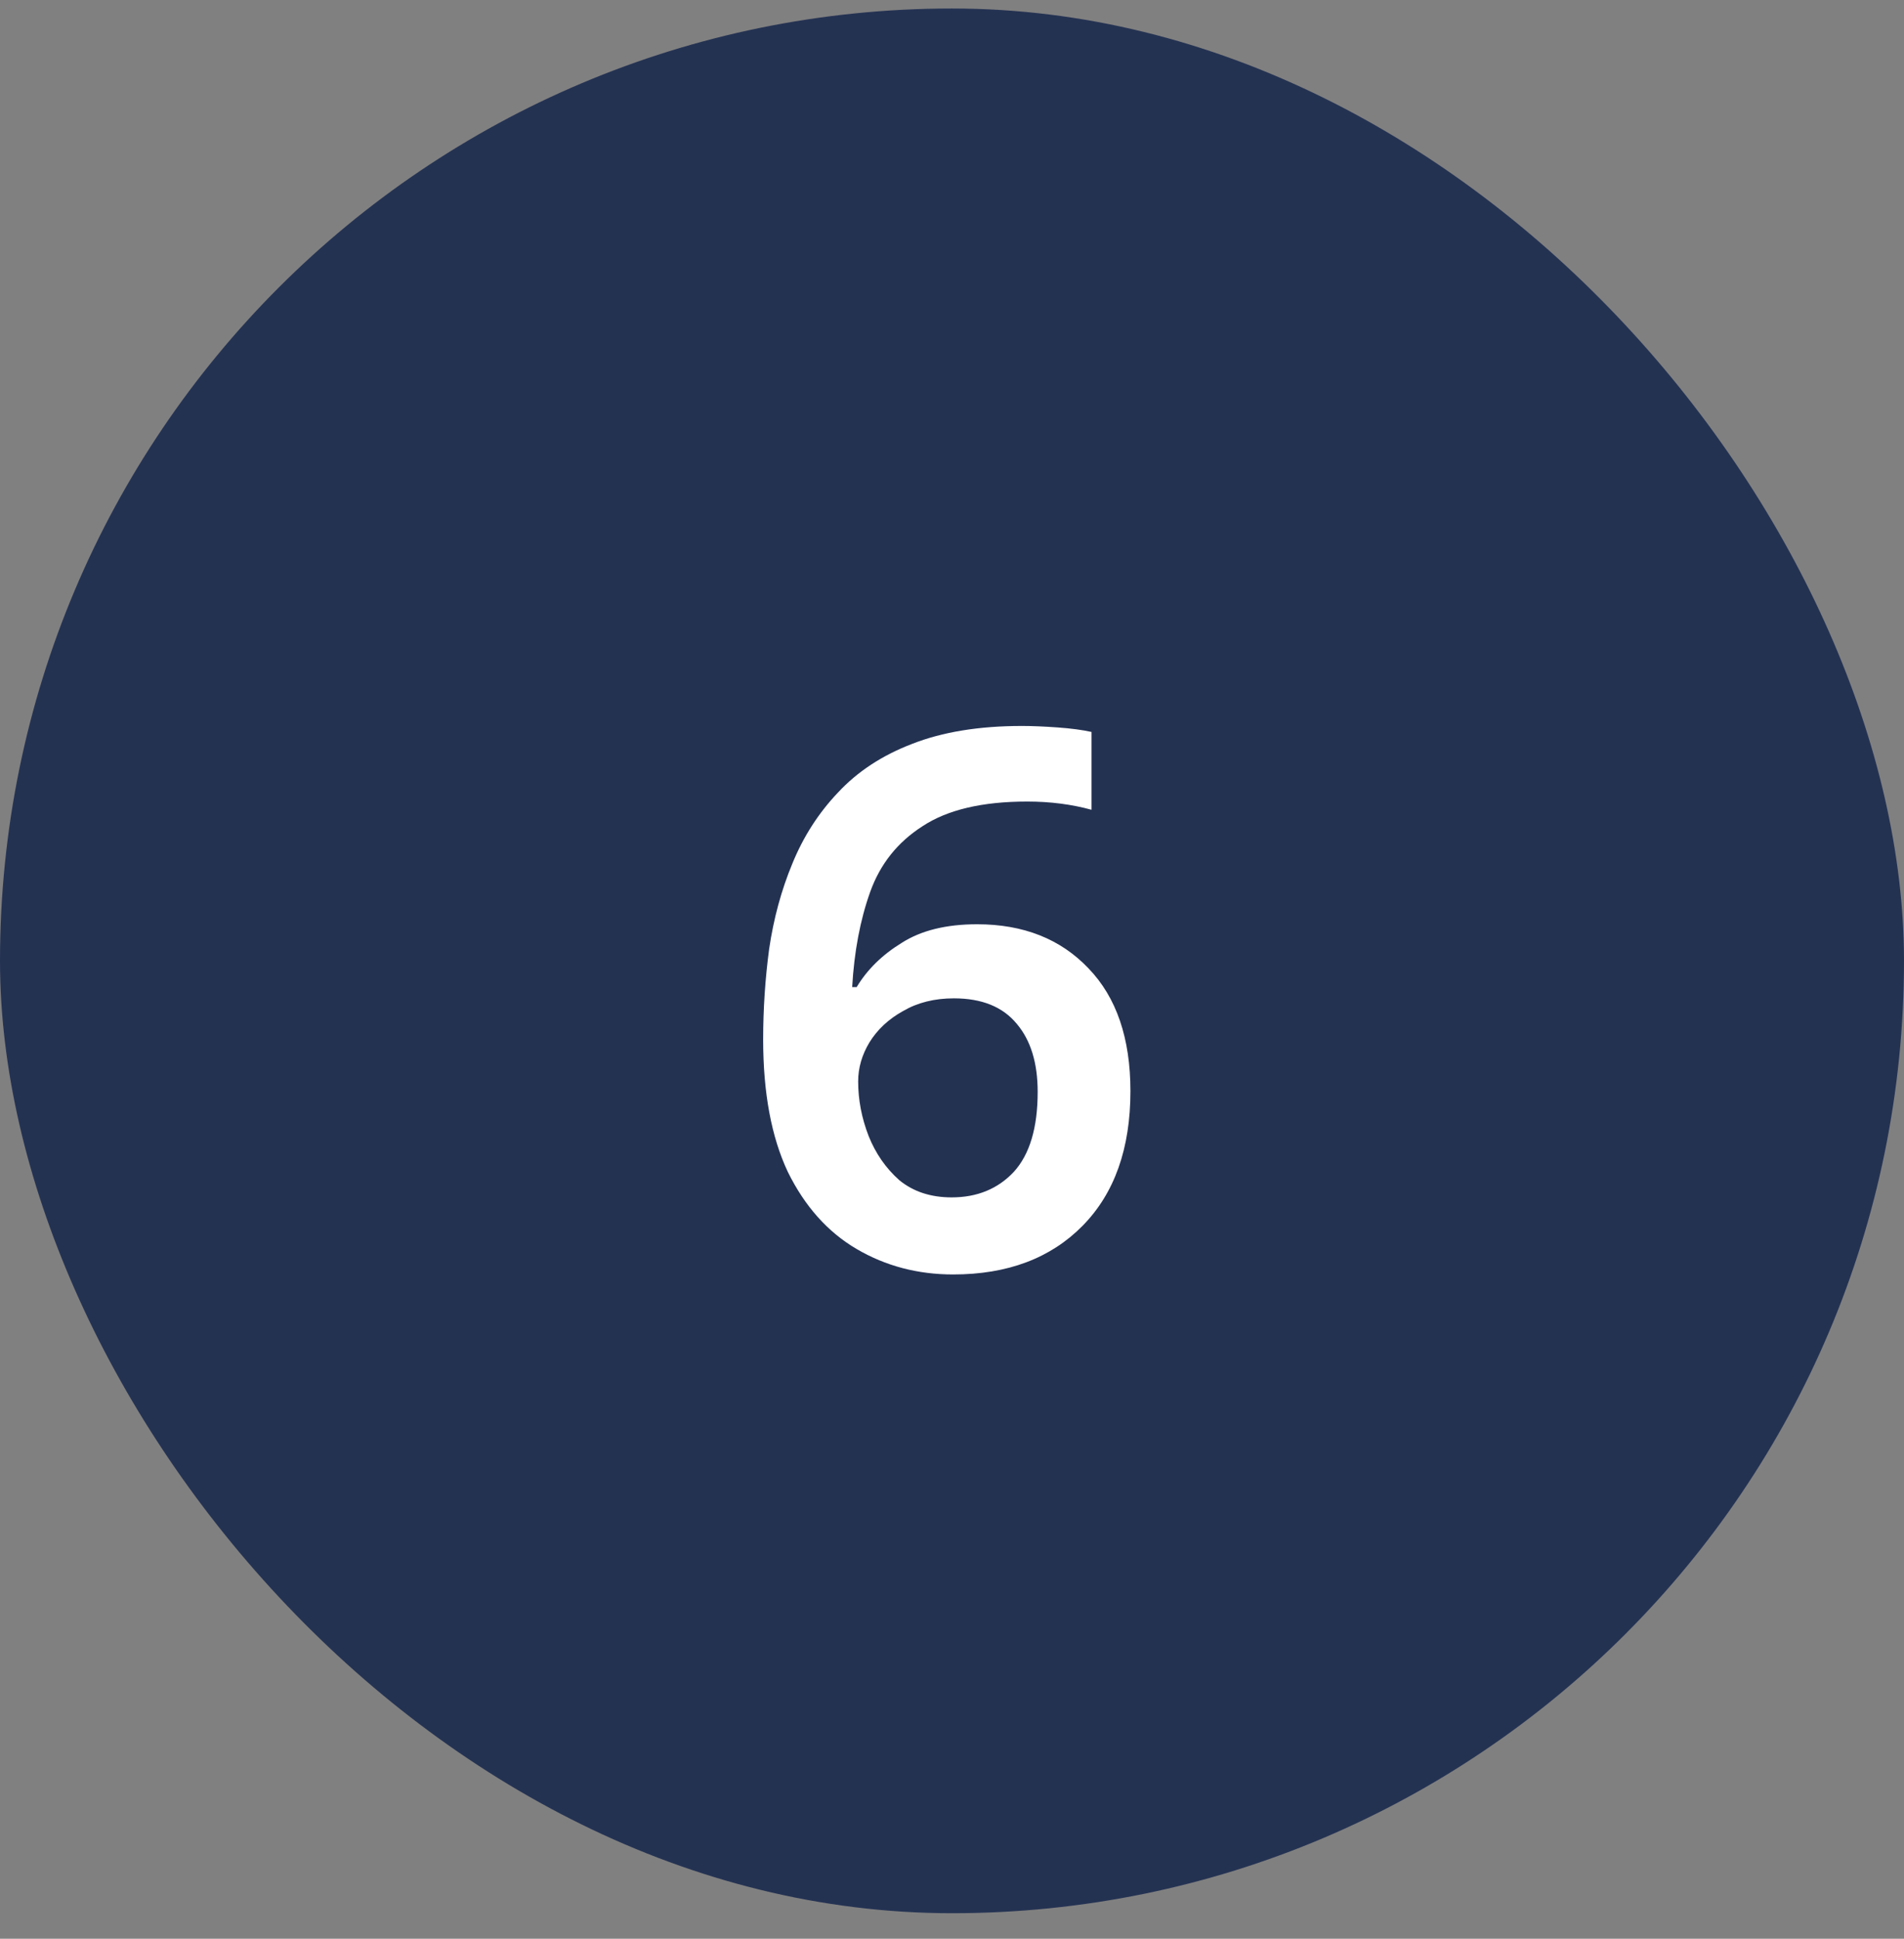 <?xml version="1.0" encoding="UTF-8"?>
<svg xmlns="http://www.w3.org/2000/svg" width="56" height="57" viewBox="0 0 56 57" fill="none">
  <rect x="0" y="0" width="56" height="57" fill="#808080" stroke="none"/>
  <rect y="0.25" width="56" height="56" rx="28" fill="#243252"></rect>
  <path d="M22.446 30.562C22.446 29.667 22.505 28.78 22.622 27.9C22.754 27.005 22.981 26.169 23.304 25.392C23.627 24.6 24.074 23.903 24.646 23.302C25.218 22.686 25.944 22.209 26.824 21.872C27.719 21.52 28.797 21.344 30.058 21.344C30.366 21.344 30.718 21.359 31.114 21.388C31.51 21.417 31.84 21.461 32.104 21.52V23.808C31.517 23.647 30.887 23.566 30.212 23.566C28.892 23.566 27.865 23.808 27.132 24.292C26.399 24.761 25.885 25.407 25.592 26.228C25.299 27.049 25.123 27.981 25.064 29.022H25.196C25.504 28.509 25.944 28.076 26.516 27.724C27.088 27.357 27.829 27.174 28.738 27.174C30.102 27.174 31.195 27.607 32.016 28.472C32.837 29.323 33.248 30.525 33.248 32.08C33.248 33.767 32.779 35.087 31.84 36.04C30.901 36.993 29.633 37.47 28.034 37.47C26.993 37.47 26.047 37.221 25.196 36.722C24.345 36.223 23.671 35.468 23.172 34.456C22.688 33.429 22.446 32.131 22.446 30.562ZM27.99 35.204C28.738 35.204 29.347 34.955 29.816 34.456C30.285 33.943 30.52 33.158 30.52 32.102C30.52 31.251 30.315 30.584 29.904 30.1C29.493 29.601 28.877 29.352 28.056 29.352C27.484 29.352 26.985 29.477 26.56 29.726C26.135 29.961 25.805 30.269 25.57 30.65C25.35 31.017 25.24 31.398 25.24 31.794C25.24 32.337 25.343 32.872 25.548 33.4C25.753 33.913 26.054 34.346 26.45 34.698C26.861 35.035 27.374 35.204 27.99 35.204Z" fill="white"></path>
</svg>
